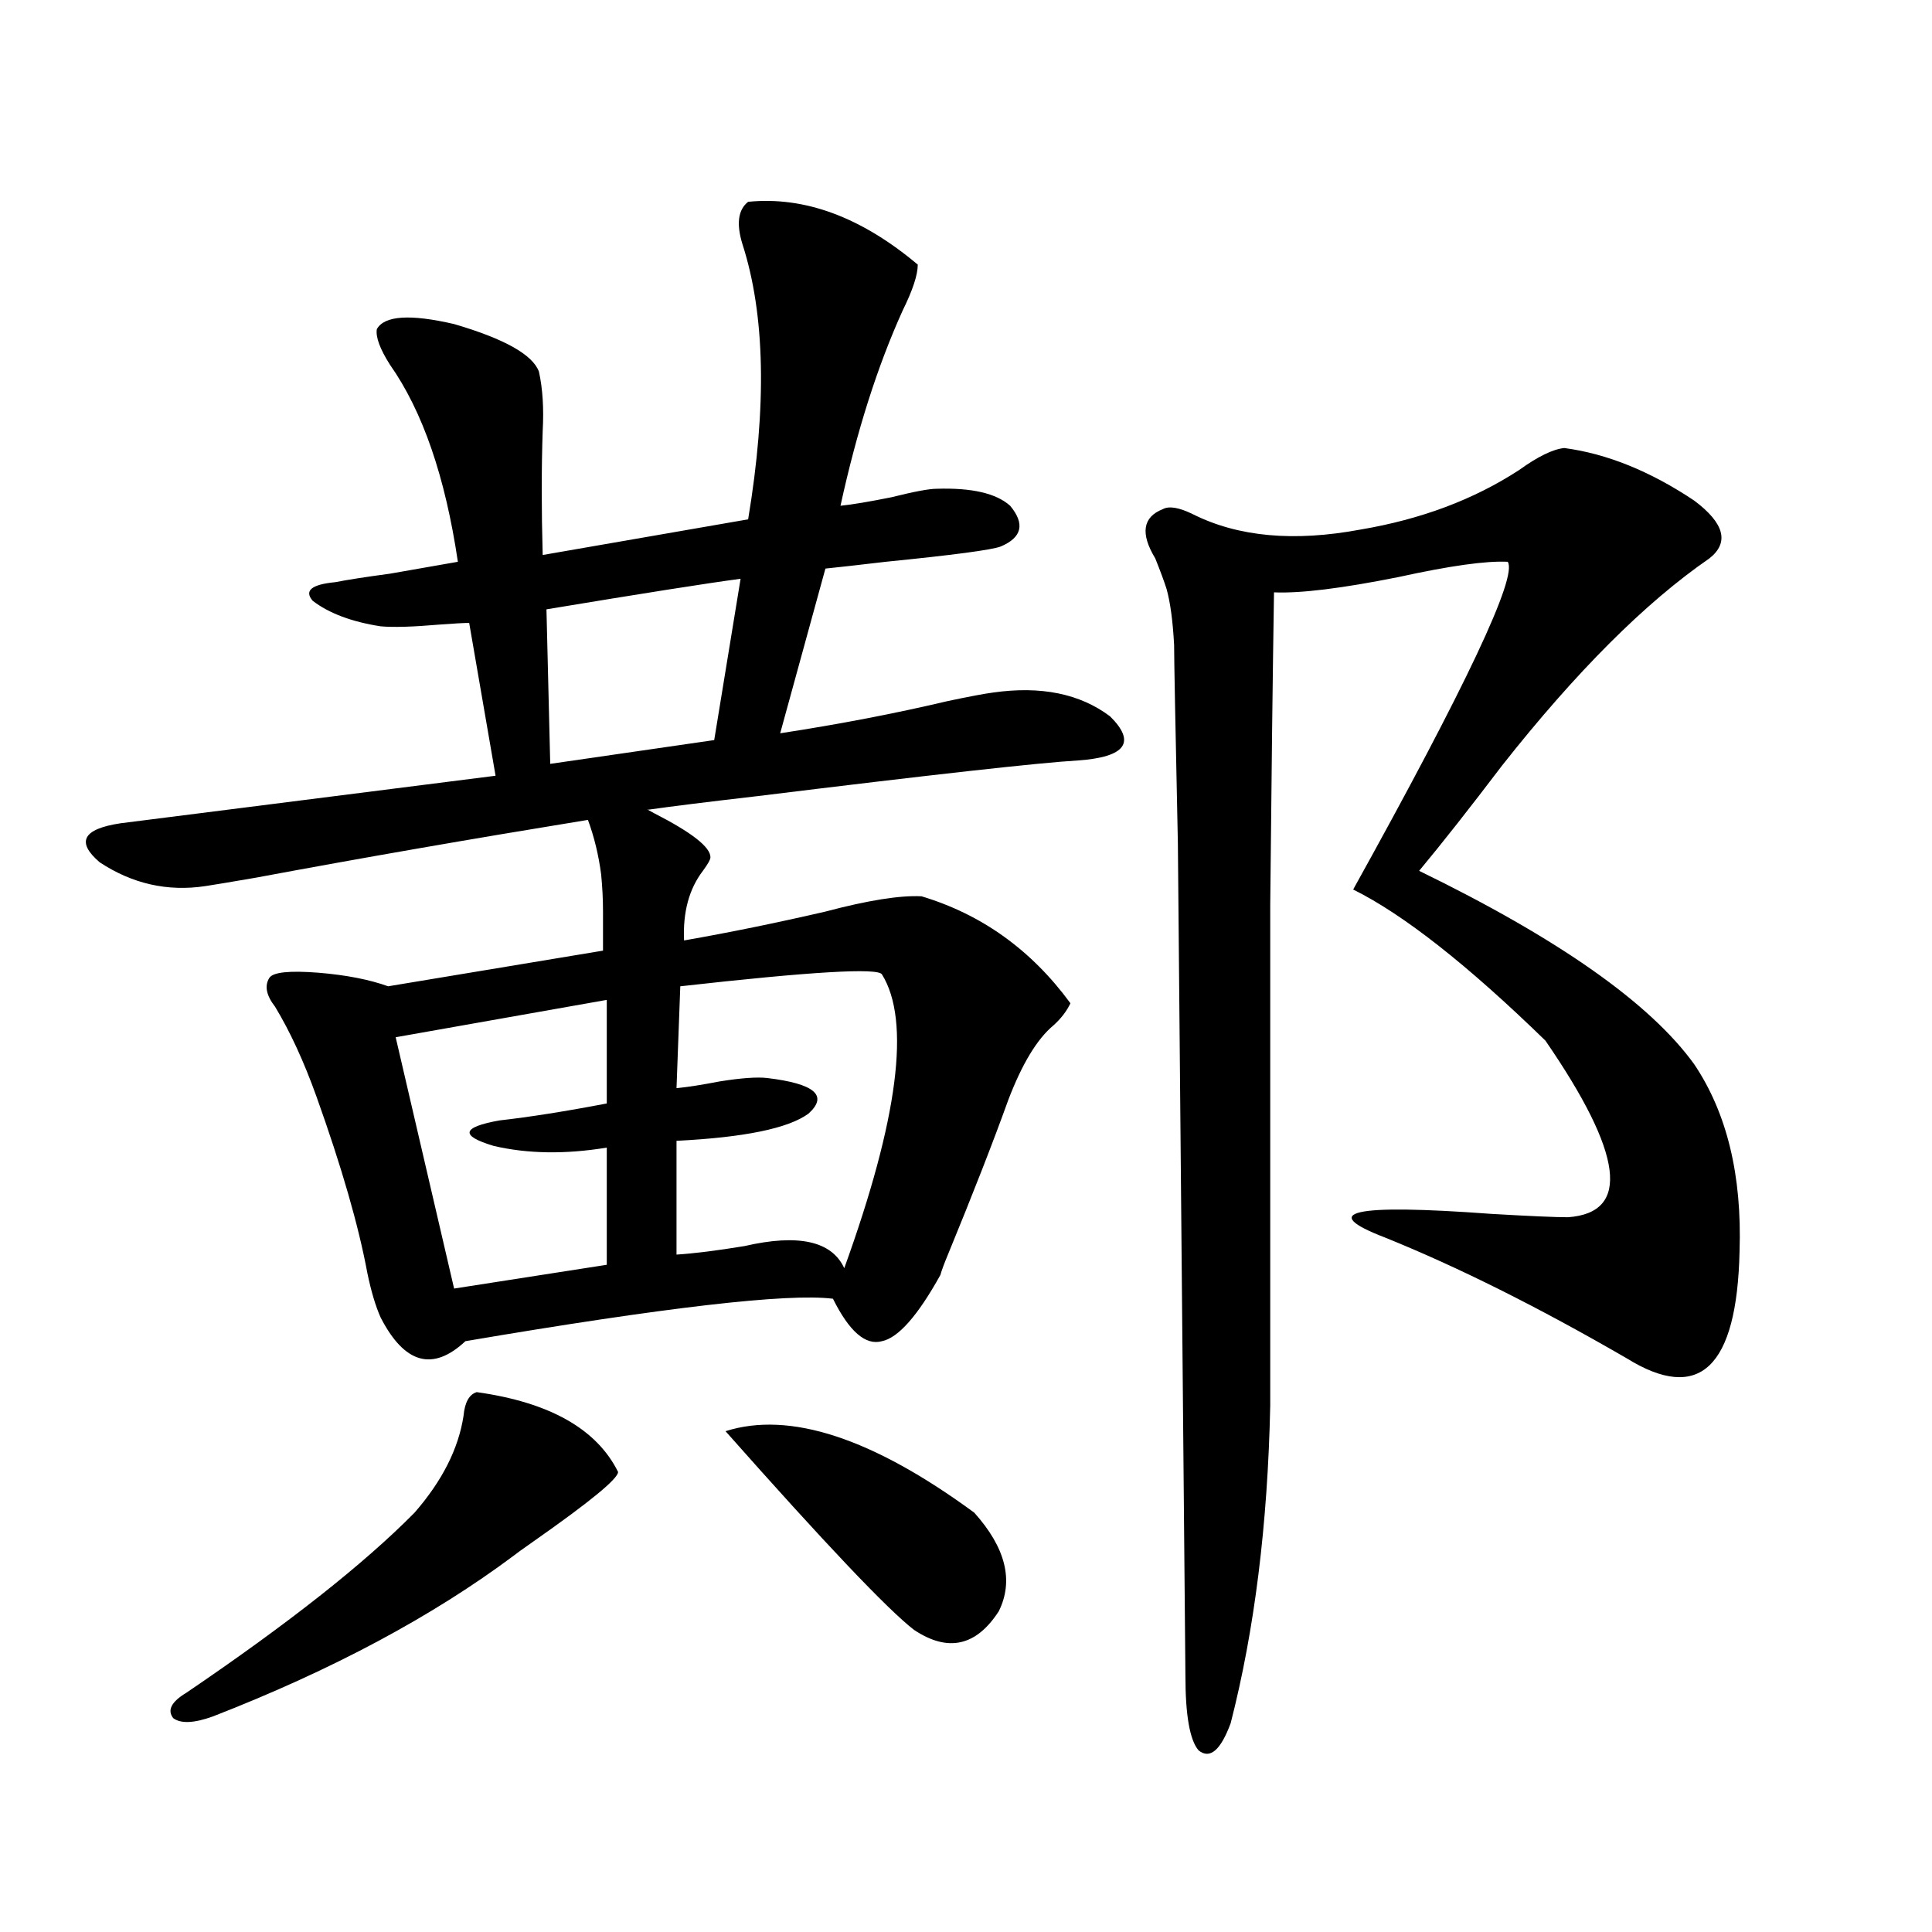 <?xml version="1.0" encoding="utf-8"?>
<!-- Generator: Adobe Illustrator 16.0.0, SVG Export Plug-In . SVG Version: 6.00 Build 0)  -->
<!DOCTYPE svg PUBLIC "-//W3C//DTD SVG 1.1//EN" "http://www.w3.org/Graphics/SVG/1.1/DTD/svg11.dtd">
<svg version="1.1" id="图层_1" xmlns="http://www.w3.org/2000/svg" xmlns:xlink="http://www.w3.org/1999/xlink" x="0px" y="0px"
	 width="1000px" height="1000px" viewBox="0 0 1000 1000" enable-background="new 0 0 1000 1000" xml:space="preserve">
<path d="M387.234,104.453c29.268-2.925,58.535,7.91,87.803,32.52c0,5.273-2.606,13.184-7.805,23.73
	c-13.018,28.716-23.749,62.402-32.194,101.074c5.854-0.577,14.634-2.046,26.341-4.395c11.707-2.925,19.512-4.395,23.414-4.395
	c18.201-0.577,30.884,2.349,38.048,8.789c7.805,9.38,6.174,16.411-4.878,21.094c-4.558,1.758-24.39,4.395-59.511,7.91
	c-14.969,1.758-25.365,2.938-31.219,3.516l-23.414,85.254c30.563-4.683,59.511-10.245,86.827-16.699
	c11.052-2.335,18.856-3.804,23.414-4.395c24.71-3.516,44.877,0.591,60.486,12.305c13.658,13.485,8.125,21.094-16.585,22.852
	c-20.167,1.181-75.455,7.333-165.85,18.457c-25.365,2.938-44.236,5.273-56.584,7.031c-1.311-0.577-0.335,0,2.927,1.758
	c19.512,9.97,29.268,17.578,29.268,22.852c0,1.181-1.311,3.516-3.902,7.031c-7.164,9.38-10.411,21.396-9.756,36.035
	c23.414-4.093,47.804-9.077,73.169-14.941c22.104-5.851,38.688-8.487,49.755-7.91c31.219,9.38,56.904,27.837,77.071,55.371
	c-1.951,4.106-4.878,7.91-8.78,11.426c-8.46,7.031-16.265,19.927-23.414,38.672c-7.805,21.685-18.216,48.34-31.219,79.98
	c-1.951,4.696-3.262,8.212-3.902,10.547c-11.707,21.094-21.798,32.52-30.243,34.277c-8.46,2.349-16.92-4.972-25.365-21.973
	c-23.414-2.925-86.827,4.395-190.239,21.973c-16.92,15.82-31.554,11.728-43.901-12.305c-2.606-5.851-4.878-13.472-6.829-22.852
	c-4.558-24.609-13.338-55.069-26.341-91.406c-6.509-18.155-13.658-33.687-21.463-46.582c-4.558-5.851-5.533-10.835-2.927-14.941
	c1.951-2.925,10.396-3.804,25.365-2.637c14.299,1.181,26.341,3.516,36.097,7.031l111.217-18.457c0-6.44,0-13.184,0-20.215
	c0-6.44-0.335-12.882-0.976-19.336c-1.311-9.956-3.582-19.336-6.829-28.125c-61.142,9.97-118.381,19.927-171.703,29.883
	c-13.658,2.349-22.438,3.817-26.341,4.395c-19.512,2.938-37.728-1.167-54.633-12.305c-12.362-10.547-8.78-17.276,10.731-20.215
	c9.101-1.167,29.908-3.804,62.438-7.91c74.145-9.366,118.046-14.941,131.704-16.699l-13.658-79.102
	c-2.606,0-7.805,0.302-15.609,0.879c-13.658,1.181-23.749,1.47-30.243,0.879c-14.969-2.335-26.676-6.729-35.121-13.184
	c-4.558-5.273-0.655-8.487,11.707-9.668c5.854-1.167,15.274-2.637,28.292-4.395c16.905-2.925,28.612-4.972,35.121-6.152
	c-6.509-43.945-18.216-77.921-35.121-101.953c-5.213-8.198-7.484-14.351-6.829-18.457c3.902-7.031,17.226-7.91,39.999-2.637
	c26.006,7.622,40.64,15.82,43.901,24.609c1.951,8.789,2.592,19.048,1.951,30.762c-0.655,19.336-0.655,40.731,0,64.16l106.339-18.457
	c9.756-58.585,8.78-106.046-2.927-142.383C381.046,115.879,382.021,108.56,387.234,104.453z M246.75,720.566
	c37.713,5.273,62.103,19.048,73.169,41.309c0,3.516-14.634,15.532-43.901,36.035c-5.854,4.106-9.115,6.454-9.756,7.031
	c-42.285,31.641-94.312,59.464-156.094,83.496c-9.756,3.516-16.585,3.804-20.487,0.879c-3.262-4.106-0.976-8.501,6.829-13.184
	c52.682-35.747,92.025-66.797,118.046-93.164c14.299-16.397,22.759-33.097,25.365-50.098
	C240.562,725.84,242.848,721.747,246.75,720.566z M314.065,517.539L204.8,536.875l30.243,130.078l79.022-12.305v-60.645
	c-21.463,3.516-40.975,3.228-58.535-0.879c-17.561-5.273-16.585-9.668,2.927-13.184c15.609-1.758,34.146-4.683,55.608-8.789V517.539
	z M383.332,299.57c-17.561,2.349-51.065,7.622-100.485,15.82l1.951,79.98l84.876-12.305L383.332,299.57z M456.501,504.355
	c-1.951-3.516-36.752-1.456-104.388,6.152l-1.951,52.734c5.854-0.577,13.323-1.758,22.438-3.516
	c11.052-1.758,19.177-2.335,24.39-1.758c24.71,2.938,31.859,9.091,21.463,18.457c-10.411,7.622-33.17,12.305-68.291,14.063v58.887
	c9.101-0.577,20.808-2.046,35.121-4.395c27.957-6.44,45.197-2.637,51.706,11.426C464.946,579.063,471.455,528.388,456.501,504.355z
	 M375.527,740.781c33.17-10.547,76.096,3.516,128.777,42.188c16.25,18.169,20.487,35.156,12.683,50.977
	c-11.707,18.155-26.341,21.382-43.901,9.668C459.428,833.066,426.898,798.789,375.527,740.781z M809.663,231.895
	c22.104,2.938,44.542,12.017,67.315,27.246c15.609,11.728,18.201,21.685,7.805,29.883c-33.17,22.852-68.946,58.599-107.314,107.227
	c-16.92,22.274-31.219,40.43-42.926,54.492c72.193,35.156,119.662,68.555,142.436,100.195c16.905,25.2,24.71,57.431,23.414,96.68
	c-1.311,60.356-20.822,78.813-58.535,55.371c-45.532-26.367-87.162-47.159-124.875-62.402
	c-35.121-13.472-16.92-17.578,54.633-12.305c20.152,1.181,33.49,1.758,39.999,1.758c32.515-2.335,28.612-32.808-11.707-91.406
	c-40.334-39.249-73.504-65.327-99.51-78.223c58.535-105.469,85.196-162.007,79.998-169.629c-11.066-0.577-29.923,2.06-56.584,7.91
	c-29.268,5.864-50.73,8.501-64.389,7.91c-0.655,41.021-1.311,94.922-1.951,161.719c0,32.231,0,68.555,0,108.984
	c0,36.337,0,86.435,0,150.293c-1.311,61.523-8.14,116.304-20.487,164.355c-5.213,14.063-10.731,18.745-16.585,14.063
	c-4.558-5.273-6.829-18.169-6.829-38.672l-3.902-430.664c-1.311-61.523-1.951-95.801-1.951-102.832
	c-0.655-12.305-1.951-21.973-3.902-29.004c-1.311-4.093-3.262-9.366-5.854-15.82c-7.805-12.882-6.509-21.382,3.902-25.488
	c3.247-1.758,8.445-0.879,15.609,2.637c23.414,11.728,52.347,14.364,86.827,7.91c31.219-5.273,58.535-15.519,81.949-30.762
	C796.005,236.289,803.81,232.485,809.663,231.895z"/>
</svg>
